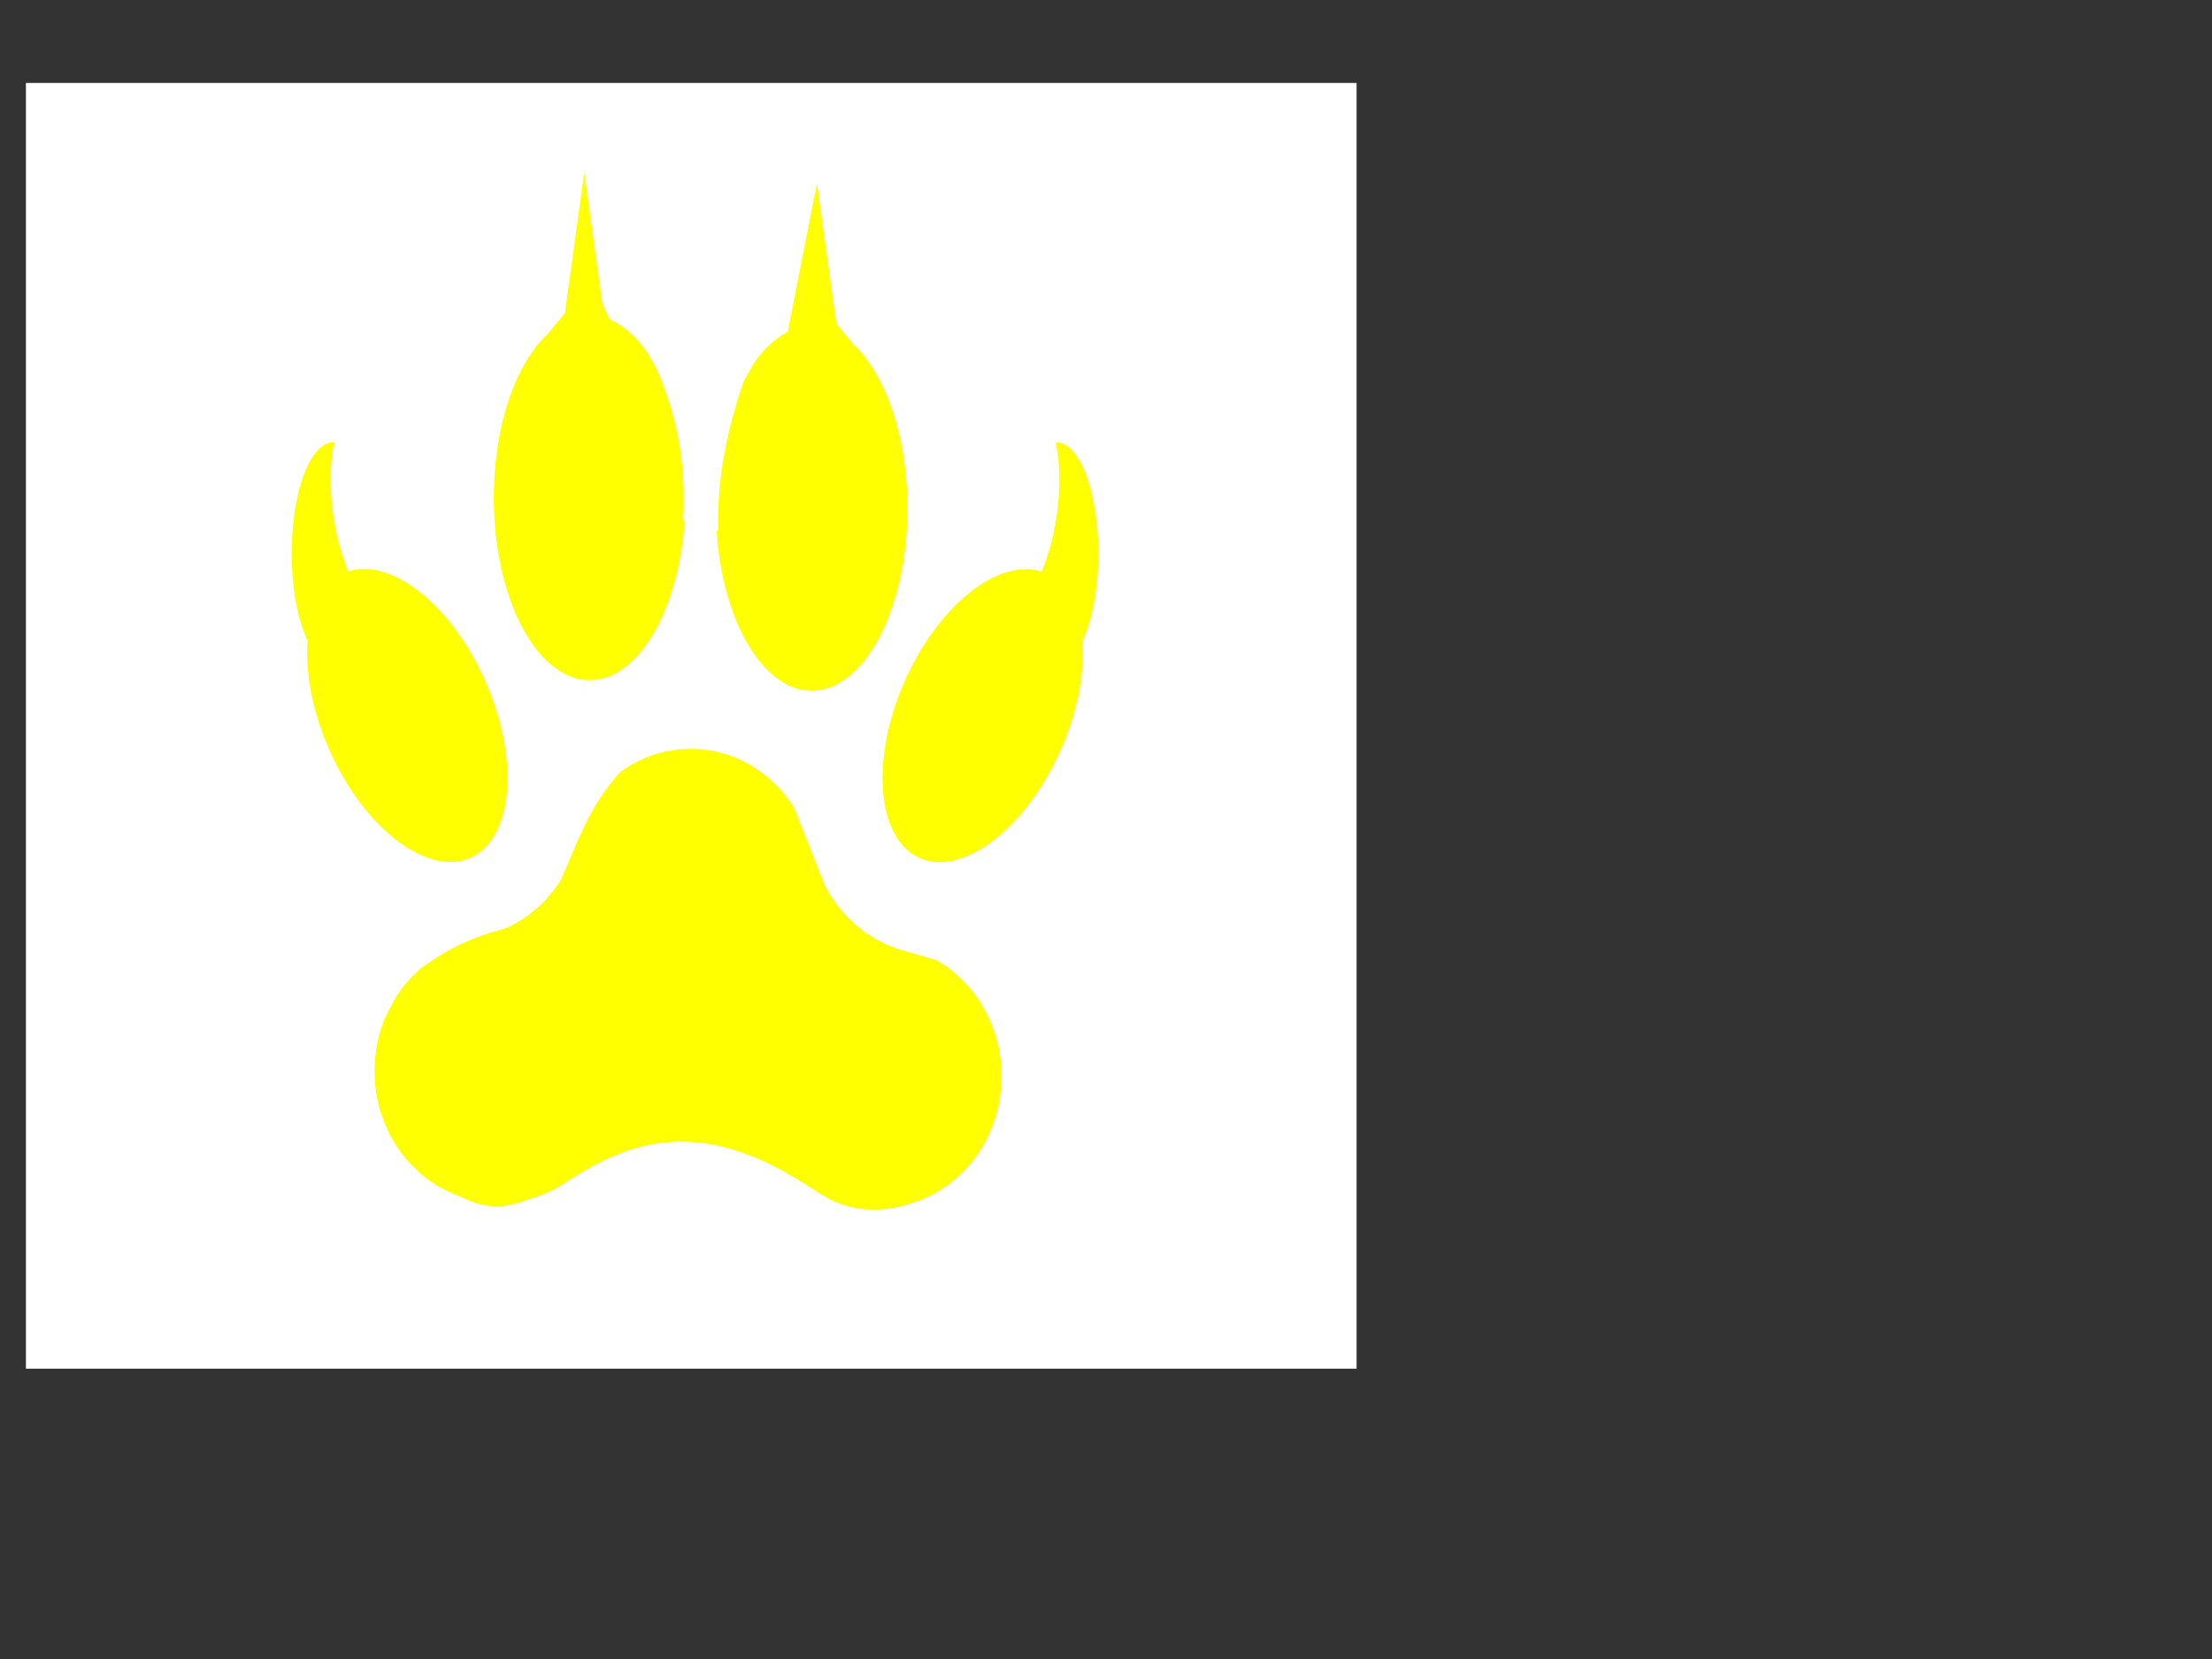 <?xml version="1.0"?><svg width="640" height="480" xmlns="http://www.w3.org/2000/svg">
 <rect width="100%" height="100%" fill="#333333" stroke="none"/>
 <title>sps wolf paw</title>
 <g>
  <title>Layer 1</title>
  <rect id="svg_1" height="372" width="385" y="24" x="7.5" stroke-width="0" stroke="#000000" fill="#ffffff"/>
  <g id="svg_2">
   <g fill="#000000" display="inline" id="svg_3">
    <path fill="#ffffff" fill-rule="evenodd" d="m165.859,41.182l-6.068,42.223l-5.537,6.435l-1.024,0.894l-2.484,2.752l-2.293,3.172l-2.124,3.538l-1.953,3.901l-1.706,4.211l-1.518,4.521l-1.269,4.777l-0.986,5.05l-0.76,5.251l-0.435,5.469l-0.171,5.597l0.171,5.579l0.435,5.469l0.76,5.251l0.986,5.05l1.269,4.777l1.518,4.521l1.706,4.212l1.953,3.919l2.124,3.518l2.293,3.173l2.484,2.753l2.617,2.297l2.769,1.86l1.402,0.729l1.461,0.62l1.498,0.493l1.478,0.346l1.517,0.201l1.555,0.072l1.536,-0.072l1.517,-0.201l1.498,-0.346l1.479,-0.493l1.46,-0.62l1.422,-0.729l2.749,-1.86l2.617,-2.297l2.484,-2.753l2.293,-3.173l2.162,-3.518l1.915,-3.919l1.726,-4.212l1.516,-4.521l1.252,-4.777l1.005,-5.05l0.739,-5.251l0.36,-4.376l-0.473,0.073c0.801,-15.642 -1.082,-29.098 -8.078,-45.176l-3.053,-5.178l-1.364,-1.878l-2.484,-2.753l-2.617,-2.297l-2.749,-1.859l-1.422,-0.73l-1.1,-0.473l-2.389,-4.777l-5.669,-39.416zm72.809,3.19l-9.158,44.667l-1.404,0.729l-2.767,1.86l-2.617,2.297l-2.484,2.753l-1.347,1.877l-3.071,5.178c-5.273,14.508 -8.482,29.456 -8.078,45.177l-0.473,-0.072l0.36,4.375l0.74,5.251l1.004,5.05l1.271,4.776l1.517,4.522l1.706,4.211l1.934,3.92l2.142,3.519l2.295,3.172l2.484,2.752l2.617,2.298l2.767,1.859l1.404,0.729l1.459,0.621l1.48,0.492l1.497,0.346l1.518,0.201l1.535,0.072l1.555,-0.072l1.516,-0.201l1.498,-0.346l1.479,-0.492l1.46,-0.621l1.404,-0.729l2.768,-1.859l2.616,-2.298l2.484,-2.752l2.295,-3.172l2.123,-3.519l1.953,-3.92l1.707,-4.211l1.516,-4.522l1.27,-4.776l1.006,-5.05l0.739,-5.251l0.437,-5.469l0.169,-5.597l-0.169,-5.58l-0.437,-5.469l-0.739,-5.25l-1.006,-5.05l-1.27,-4.777l-1.516,-4.522l-1.707,-4.211l-1.953,-3.901l-2.123,-3.538l-2.295,-3.171l-2.484,-2.753l-1.023,-0.893l-5.537,-6.436l-6.067,-42.223l0,0zm-151.307,77.884l-0.076,0.037l-0.095,0l-0.076,0.018l-0.076,0l-0.171,0l-0.171,0l-0.171,0.036l-0.152,0.019l-0.341,0.054l-0.076,0.018l-0.114,0.055l-0.171,0.055l-0.152,0.036l-0.171,0.055l-0.171,0.073l-0.171,0.09l-0.303,0.128l-0.152,0.109l-0.152,0.111l-0.303,0.163l-0.626,0.438l-0.341,0.292l-0.303,0.273l-0.569,0.565l-1.138,1.404l-1.1,1.678l-0.986,1.914l-0.948,2.169l-0.815,2.352l-0.777,2.57l-1.194,5.67l-0.758,6.309l-0.284,6.691l0.284,6.708l0.758,6.309l1.194,5.67l0.777,2.57l0.815,2.352l0.948,2.17l0.247,0.474l-0.038,0.255l-0.095,3.756l0.152,3.92l0.455,4.046l0.739,4.23l1.043,4.267l1.327,4.375l1.631,4.412l1.934,4.394l2.181,4.303l2.37,4.065l2.502,3.811l2.674,3.536l2.768,3.264l2.862,2.953l2.958,2.644l2.977,2.333l2.996,1.951l3.014,1.587l2.977,1.239l2.958,0.821l2.883,0.437l2.824,-0.036l1.347,-0.164l1.326,-0.274l1.291,-0.401l1.269,-0.511l1.214,-0.619l1.138,-0.729l1.08,-0.839l1.005,-0.93l1.802,-2.097l1.535,-2.461l1.252,-2.753l0.985,-3.063l0.702,-3.318l0.398,-3.555l0.115,-3.756l-0.153,-3.92l-0.455,-4.046l-0.739,-4.23l-1.043,-4.266l-1.327,-4.376l-1.631,-4.413l-1.933,-4.393l-2.181,-4.302l-2.333,-4.066l-2.54,-3.811l-2.655,-3.536l-2.786,-3.264l-2.844,-2.953l-2.94,-2.644l-2.977,-2.297l-3.015,-1.987l-3.014,-1.587l-2.996,-1.239l-2.957,-0.82l-2.902,-0.438l-2.787,0.036l-1.366,0.164l-1.327,0.274l-0.948,0.292l-0.019,-0.091l-1.289,-3.428l-1.195,-3.592l-0.986,-3.756l-0.815,-3.919l-0.626,-3.956l-0.36,-3.884l-0.171,-3.755l0,-3.665l0.246,-3.5l0.455,-3.336l0.114,-0.511l0.095,-0.51l0.171,-0.966l-0.019,0l-0.038,-0.037l-0.019,0l-0.038,0l-0.076,0l-0.057,0l0,0l0,0zm226.087,0.055l-0.038,0.036l-0.018,0l0.171,0.966l0.095,0.51l0.114,0.511l0.455,3.337l0.245,3.501l0,3.664l-0.17,3.756l-0.36,3.883l-0.626,3.955l-0.815,3.92l-0.986,3.756l-1.194,3.592l-1.29,3.428l-0.019,0.09l-0.948,-0.291l-1.327,-0.273l-1.365,-0.165l-2.787,-0.036l-2.902,0.438l-2.957,0.82l-2.996,1.239l-3.014,1.586l-3.015,1.988l-2.977,2.297l-2.94,2.643l-2.844,2.954l-2.786,3.263l-2.655,3.537l-2.54,3.81l-2.333,4.066l-2.18,4.302l-1.934,4.394l-1.631,4.412l-1.327,4.376l-1.042,4.266l-0.74,4.23l-0.455,4.048l-0.152,3.919l0.114,3.755l0.398,3.556l0.702,3.318l0.985,3.062l1.252,2.754l1.535,2.461l1.802,2.096l1.005,0.931l1.08,0.838l1.138,0.73l1.214,0.619l1.27,0.511l1.29,0.4l1.326,0.274l1.347,0.164l2.825,0.036l2.882,-0.436l2.958,-0.821l2.977,-1.24l3.015,-1.586l2.995,-1.95l2.977,-2.335l2.958,-2.643l2.863,-2.954l2.769,-3.263l2.673,-3.537l2.502,-3.81l2.37,-4.065l2.18,-4.303l1.935,-4.394l1.631,-4.412l1.327,-4.375l1.043,-4.267l0.739,-4.229l0.455,-4.048l0.151,-3.919l-0.094,-3.756l-0.038,-0.256l0.247,-0.474l0.947,-2.169l0.817,-2.352l0.776,-2.57l1.195,-5.67l0.758,-6.309l0.285,-6.708l-0.285,-6.691l-0.758,-6.309l-1.195,-5.669l-0.776,-2.571l-0.817,-2.352l-0.947,-2.17l-0.986,-1.914l-1.1,-1.677l-1.138,-1.404l-0.568,-0.566l-0.304,-0.273l-0.341,-0.291l-0.626,-0.438l-0.303,-0.164l-0.151,-0.109l-0.153,-0.11l-0.302,-0.127l-0.171,-0.092l-0.171,-0.073l-0.171,-0.054l-0.151,-0.036l-0.171,-0.055l-0.114,-0.055l-0.076,-0.018l-0.341,-0.055l-0.152,-0.018l-0.171,-0.036l-0.17,0l-0.171,0l-0.076,0l-0.076,-0.019l-0.095,0l-0.075,-0.036l-0.057,0l-0.077,0l-0.037,0l-0.019,0l-0.001,0l0,0zm-114.313,92.141l-3.982,0.218l-3.85,0.585l-3.735,0.983l-3.583,1.35l-3.394,1.677l-3.223,1.97c-10.505,10.968 -13.735,21.938 -18.942,32.907l-2.237,3.044l-2.522,2.809l-2.788,2.57l-2.977,2.297l-3.222,1.969l-3.395,1.677c-12.372,2.991 -20.148,7.454 -26.886,12.252l-2.787,2.57l-2.521,2.808l-2.219,3.063l-2.996,5.506l-0.606,1.258l-1.309,3.646l-0.948,3.81l-0.607,3.938l-0.189,4.065l0.189,4.048l0.607,3.956l0.948,3.81l1.309,3.647l1.63,3.464l1.972,3.3l2.219,3.044l2.521,2.809l2.787,2.57l2.977,2.297l3.224,1.987l3.393,1.659l3.584,1.368c7.051,3.462 13.159,3.529 20.838,0.638l0.038,-0.055l2.237,-0.583l3.584,-1.368l3.393,-1.659l3.242,-1.987c19.56,-12.117 41.169,-19.431 74.857,1.568l3.224,1.987c10.742,6.892 22.058,6.364 33.692,1.677l3.375,-1.677l3.243,-1.987l2.977,-2.298l2.787,-2.571l2.503,-2.807l2.237,-3.044l1.953,-3.301l1.631,-3.463l1.328,-3.647l0.928,-3.811l0.607,-3.955l0.209,-4.048l-0.209,-4.065l-0.607,-3.938l-0.928,-3.811l-1.328,-3.646l-1.631,-3.464l-1.953,-3.3l-2.237,-3.062l-2.503,-2.809l-2.787,-2.57l-2.977,-2.297l-3.243,-1.969l-12.267,-3.427l-3.583,-1.368l-3.395,-1.677l-3.222,-1.969l-2.977,-2.297l-2.787,-2.57l-2.522,-2.809l-2.219,-3.062l-1.971,-3.282l-9.709,-23.628l-2.237,-3.063l-2.502,-2.807l-2.788,-2.572l-2.977,-2.297l-3.223,-1.968l-3.394,-1.677l-3.584,-1.35l-3.735,-0.984l-3.868,-0.584l-3.962,-0.218l0,0l0,0z" id="svg_4"/>
   </g>
  </g>
  <g id="layer1">
   <g fill="#000000" display="inline" id="text11467">
    <path fill="#ffff00" fill-rule="evenodd" id="path5127" d="m169.046,49.991l-5.611,40.608l-5.12,6.189l-0.947,0.86l-2.297,2.647l-2.121,3.051l-1.964,3.402l-1.806,3.752l-1.578,4.05l-1.403,4.348l-1.174,4.594l-0.912,4.857l-0.702,5.05l-0.403,5.26l-0.158,5.383l0.158,5.365l0.403,5.26l0.702,5.05l0.912,4.857l1.174,4.594l1.403,4.348l1.578,4.051l1.806,3.769l1.964,3.384l2.121,3.051l2.297,2.648l2.42,2.209l2.56,1.789l1.297,0.701l1.351,0.596l1.385,0.474l1.367,0.333l1.403,0.193l1.438,0.07l1.42,-0.07l1.403,-0.193l1.385,-0.333l1.368,-0.474l1.35,-0.596l1.315,-0.701l2.542,-1.789l2.42,-2.209l2.297,-2.648l2.121,-3.051l1.999,-3.384l1.771,-3.769l1.596,-4.051l1.402,-4.348l1.158,-4.594l0.929,-4.857l0.684,-5.05l0.333,-4.208l-0.438,0.07c0.741,-15.044 -1,-27.985 -7.47,-43.448l-2.823,-4.98l-1.262,-1.806l-2.297,-2.648l-2.42,-2.209l-2.542,-1.788l-1.315,-0.702l-1.017,-0.455l-2.209,-4.594l-5.243,-37.908zm67.33,3.068l-8.469,42.958l-1.298,0.701l-2.559,1.789l-2.42,2.209l-2.297,2.648l-1.245,1.805l-2.84,4.98c-4.877,13.953 -7.844,28.329 -7.47,43.449l-0.438,-0.07l0.333,4.208l0.684,5.05l0.929,4.857l1.175,4.593l1.403,4.349l1.578,4.05l1.788,3.77l1.981,3.384l2.122,3.051l2.297,2.647l2.42,2.21l2.559,1.788l1.298,0.701l1.35,0.597l1.368,0.473l1.385,0.333l1.403,0.193l1.42,0.07l1.438,-0.07l1.402,-0.193l1.385,-0.333l1.368,-0.473l1.35,-0.597l1.298,-0.701l2.56,-1.788l2.419,-2.21l2.297,-2.647l2.122,-3.051l1.964,-3.384l1.806,-3.77l1.578,-4.05l1.402,-4.349l1.175,-4.593l0.93,-4.857l0.683,-5.05l0.404,-5.26l0.157,-5.383l-0.157,-5.366l-0.404,-5.26l-0.683,-5.049l-0.93,-4.857l-1.175,-4.594l-1.402,-4.349l-1.578,-4.05l-1.806,-3.752l-1.964,-3.402l-2.122,-3.05l-2.297,-2.648l-0.946,-0.859l-5.12,-6.19l-5.611,-40.608l0,0zm-139.92,74.904l-0.07,0.036l-0.088,0l-0.07,0.017l-0.07,0l-0.158,0l-0.158,0l-0.158,0.035l-0.14,0.018l-0.316,0.052l-0.07,0.018l-0.105,0.052l-0.158,0.053l-0.14,0.035l-0.158,0.053l-0.158,0.07l-0.158,0.087l-0.281,0.123l-0.14,0.105l-0.14,0.106l-0.28,0.157l-0.579,0.421l-0.315,0.281l-0.28,0.263l-0.526,0.543l-1.052,1.35l-1.017,1.614l-0.912,1.841l-0.876,2.086l-0.754,2.262l-0.719,2.472l-1.105,5.453l-0.701,6.067l-0.263,6.435l0.263,6.452l0.701,6.067l1.105,5.453l0.719,2.472l0.754,2.262l0.876,2.087l0.228,0.456l-0.035,0.245l-0.088,3.612l0.14,3.77l0.421,3.892l0.684,4.068l0.964,4.103l1.227,4.208l1.508,4.243l1.788,4.226l2.016,4.138l2.192,3.91l2.314,3.665l2.473,3.401l2.56,3.139l2.647,2.84l2.735,2.543l2.753,2.244l2.771,1.876l2.787,1.526l2.753,1.192l2.735,0.789l2.666,0.421l2.612,-0.035l1.245,-0.158l1.227,-0.263l1.193,-0.386l1.174,-0.491l1.123,-0.596l1.052,-0.701l0.999,-0.807l0.929,-0.894l1.666,-2.017l1.42,-2.367l1.158,-2.647l0.911,-2.946l0.649,-3.191l0.368,-3.419l0.106,-3.612l-0.141,-3.77l-0.421,-3.892l-0.683,-4.068l-0.965,-4.103l-1.227,-4.208l-1.508,-4.244l-1.788,-4.225l-2.017,-4.138l-2.157,-3.91l-2.349,-3.665l-2.455,-3.401l-2.577,-3.139l-2.63,-2.84l-2.718,-2.543l-2.753,-2.209l-2.788,-1.911l-2.788,-1.526l-2.77,-1.192l-2.735,-0.789l-2.683,-0.421l-2.577,0.035l-1.263,0.158l-1.227,0.263l-0.877,0.281l-0.017,-0.088l-1.192,-3.296l-1.105,-3.455l-0.912,-3.612l-0.754,-3.769l-0.579,-3.805l-0.333,-3.735l-0.158,-3.612l0,-3.524l0.228,-3.367l0.421,-3.208l0.105,-0.491l0.088,-0.491l0.158,-0.929l-0.018,0l-0.035,-0.036l-0.018,0l-0.035,0l-0.07,0l-0.053,0l0,0zm209.073,0.053l-0.035,0.035l-0.017,0l0.158,0.929l0.088,0.491l0.105,0.491l0.421,3.209l0.227,3.367l0,3.524l-0.157,3.612l-0.333,3.735l-0.579,3.804l-0.754,3.77l-0.912,3.612l-1.104,3.454l-1.193,3.297l-0.017,0.087l-0.877,-0.28l-1.227,-0.263l-1.262,-0.158l-2.578,-0.035l-2.683,0.421l-2.735,0.789l-2.77,1.192l-2.788,1.525l-2.788,1.912l-2.753,2.209l-2.718,2.542l-2.63,2.841l-2.577,3.138l-2.455,3.402l-2.349,3.664l-2.157,3.91l-2.016,4.138l-1.789,4.226l-1.508,4.243l-1.227,4.208l-0.964,4.103l-0.684,4.068l-0.421,3.893l-0.14,3.769l0.105,3.612l0.368,3.42l0.649,3.191l0.911,2.945l1.158,2.648l1.42,2.367l1.666,2.016l0.929,0.895l0.999,0.806l1.052,0.702l1.123,0.596l1.174,0.491l1.193,0.385l1.227,0.263l1.245,0.158l2.613,0.035l2.665,-0.42l2.735,-0.789l2.753,-1.193l2.788,-1.525l2.77,-1.876l2.753,-2.245l2.735,-2.542l2.648,-2.841l2.56,-3.138l2.472,-3.402l2.314,-3.664l2.192,-3.91l2.016,-4.138l1.789,-4.226l1.508,-4.243l1.227,-4.208l0.965,-4.103l0.683,-4.068l0.421,-3.893l0.14,-3.769l-0.087,-3.612l-0.035,-0.246l0.228,-0.456l0.876,-2.086l0.755,-2.262l0.718,-2.472l1.105,-5.453l0.701,-6.067l0.263,-6.452l-0.263,-6.435l-0.701,-6.067l-1.105,-5.453l-0.718,-2.472l-0.755,-2.262l-0.876,-2.087l-0.912,-1.841l-1.017,-1.613l-1.052,-1.35l-0.526,-0.544l-0.281,-0.263l-0.315,-0.28l-0.579,-0.421l-0.28,-0.158l-0.14,-0.105l-0.141,-0.105l-0.28,-0.123l-0.158,-0.088l-0.158,-0.07l-0.158,-0.052l-0.14,-0.035l-0.158,-0.053l-0.105,-0.053l-0.07,-0.017l-0.316,-0.053l-0.14,-0.017l-0.158,-0.035l-0.158,0l-0.158,0l-0.07,0l-0.07,-0.018l-0.088,0l-0.07,-0.035l-0.052,0l-0.071,0l-0.035,0l-0.017,0l-0.001,0l0,0zm-105.711,88.616l-3.682,0.21l-3.56,0.562l-3.454,0.946l-3.314,1.298l-3.138,1.613l-2.981,1.894c-9.714,10.549 -12.701,21.099 -17.516,31.648l-2.069,2.928l-2.332,2.701l-2.578,2.472l-2.753,2.209l-2.98,1.894l-3.139,1.613c-11.441,2.876 -18.632,7.169 -24.863,11.783l-2.577,2.472l-2.332,2.7l-2.052,2.946l-2.77,5.295l-0.561,1.21l-1.21,3.507l-0.877,3.664l-0.561,3.787l-0.175,3.91l0.175,3.893l0.561,3.805l0.877,3.664l1.21,3.507l1.508,3.332l1.823,3.173l2.052,2.928l2.332,2.701l2.577,2.472l2.753,2.209l2.981,1.911l3.138,1.596l3.314,1.315c6.521,3.33 12.169,3.394 19.27,0.614l0.035,-0.053l2.069,-0.561l3.314,-1.315l3.138,-1.596l2.998,-1.911c18.088,-11.653 38.071,-18.687 69.224,1.508l2.981,1.911c9.934,6.629 20.398,6.121 31.157,1.613l3.121,-1.613l2.999,-1.911l2.753,-2.21l2.577,-2.472l2.314,-2.7l2.069,-2.928l1.806,-3.174l1.508,-3.331l1.228,-3.507l0.859,-3.665l0.561,-3.804l0.193,-3.893l-0.193,-3.91l-0.561,-3.787l-0.859,-3.665l-1.228,-3.507l-1.508,-3.331l-1.806,-3.174l-2.069,-2.945l-2.314,-2.701l-2.577,-2.472l-2.753,-2.209l-2.999,-1.894l-11.344,-3.296l-3.314,-1.315l-3.139,-1.613l-2.98,-1.894l-2.753,-2.209l-2.577,-2.472l-2.332,-2.701l-2.052,-2.945l-1.823,-3.156l-8.978,-22.724l-2.069,-2.946l-2.314,-2.7l-2.578,-2.473l-2.753,-2.209l-2.98,-1.893l-3.139,-1.613l-3.314,-1.298l-3.454,-0.947l-3.577,-0.561l-3.664,-0.21l0,0z"/>
   </g>
  </g>
 </g>
</svg>